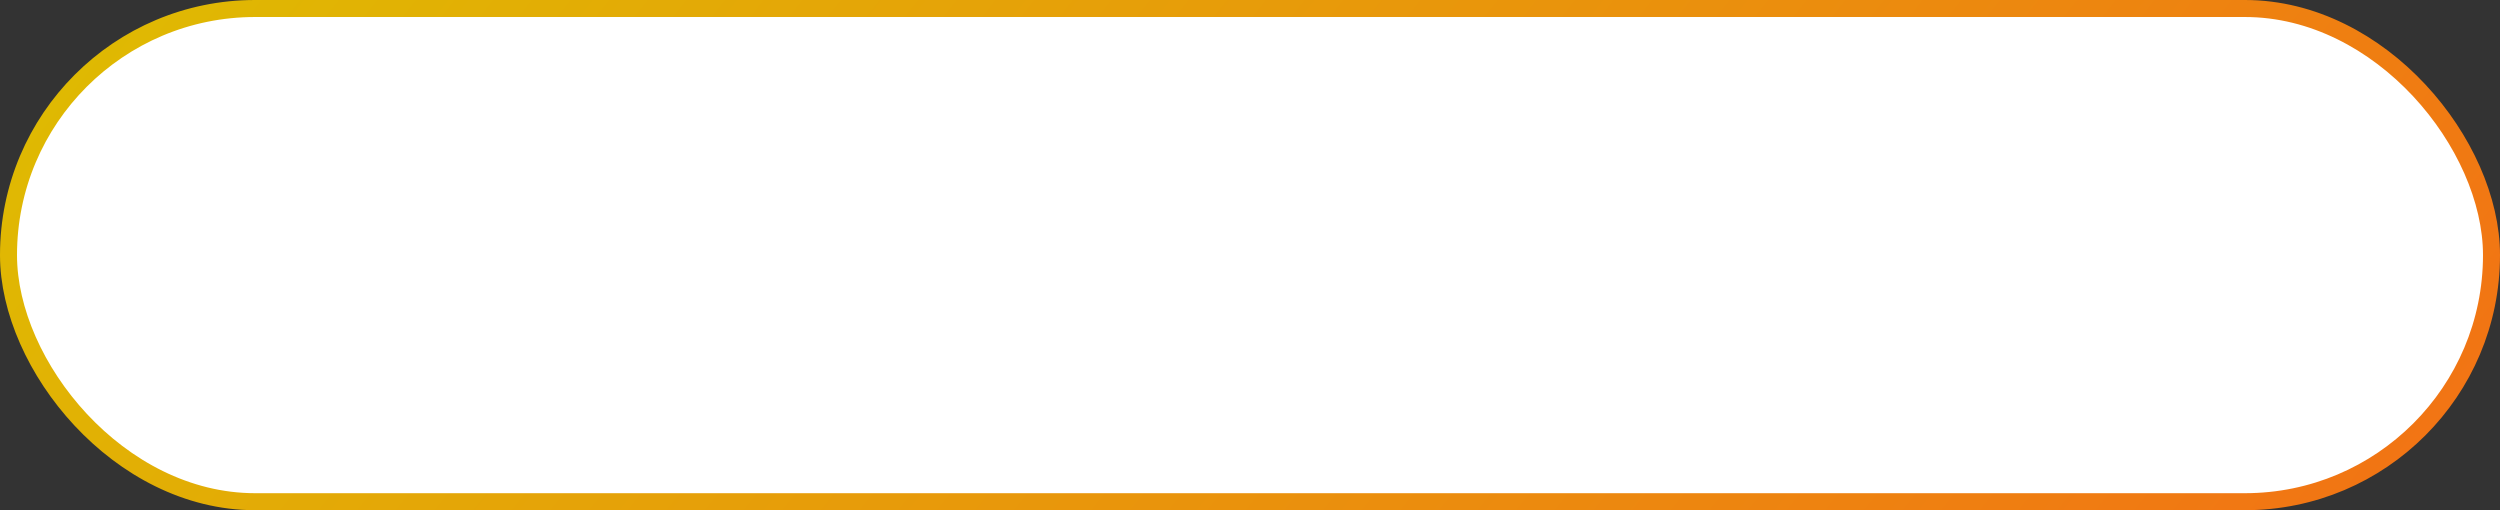 <?xml version="1.0" encoding="UTF-8"?> <svg xmlns="http://www.w3.org/2000/svg" width="294" height="60" viewBox="0 0 294 60" fill="none"><rect x="0" y="0" width="294" height="60" fill="#333333" stroke="none"/> <rect x="1" y="1" width="292" height="58" rx="29" fill="white"></rect> <rect x="1" y="1" width="292" height="58" rx="29" stroke="url(#paint0_linear_41_346)" stroke-width="2"></rect> <defs> <linearGradient id="paint0_linear_41_346" x1="18.041" y1="-9.718" x2="215.336" y2="147.495" gradientUnits="userSpaceOnUse"> <stop stop-color="#DFBA02"></stop> <stop offset="1" stop-color="#F27314"></stop> </linearGradient> </defs> </svg> 